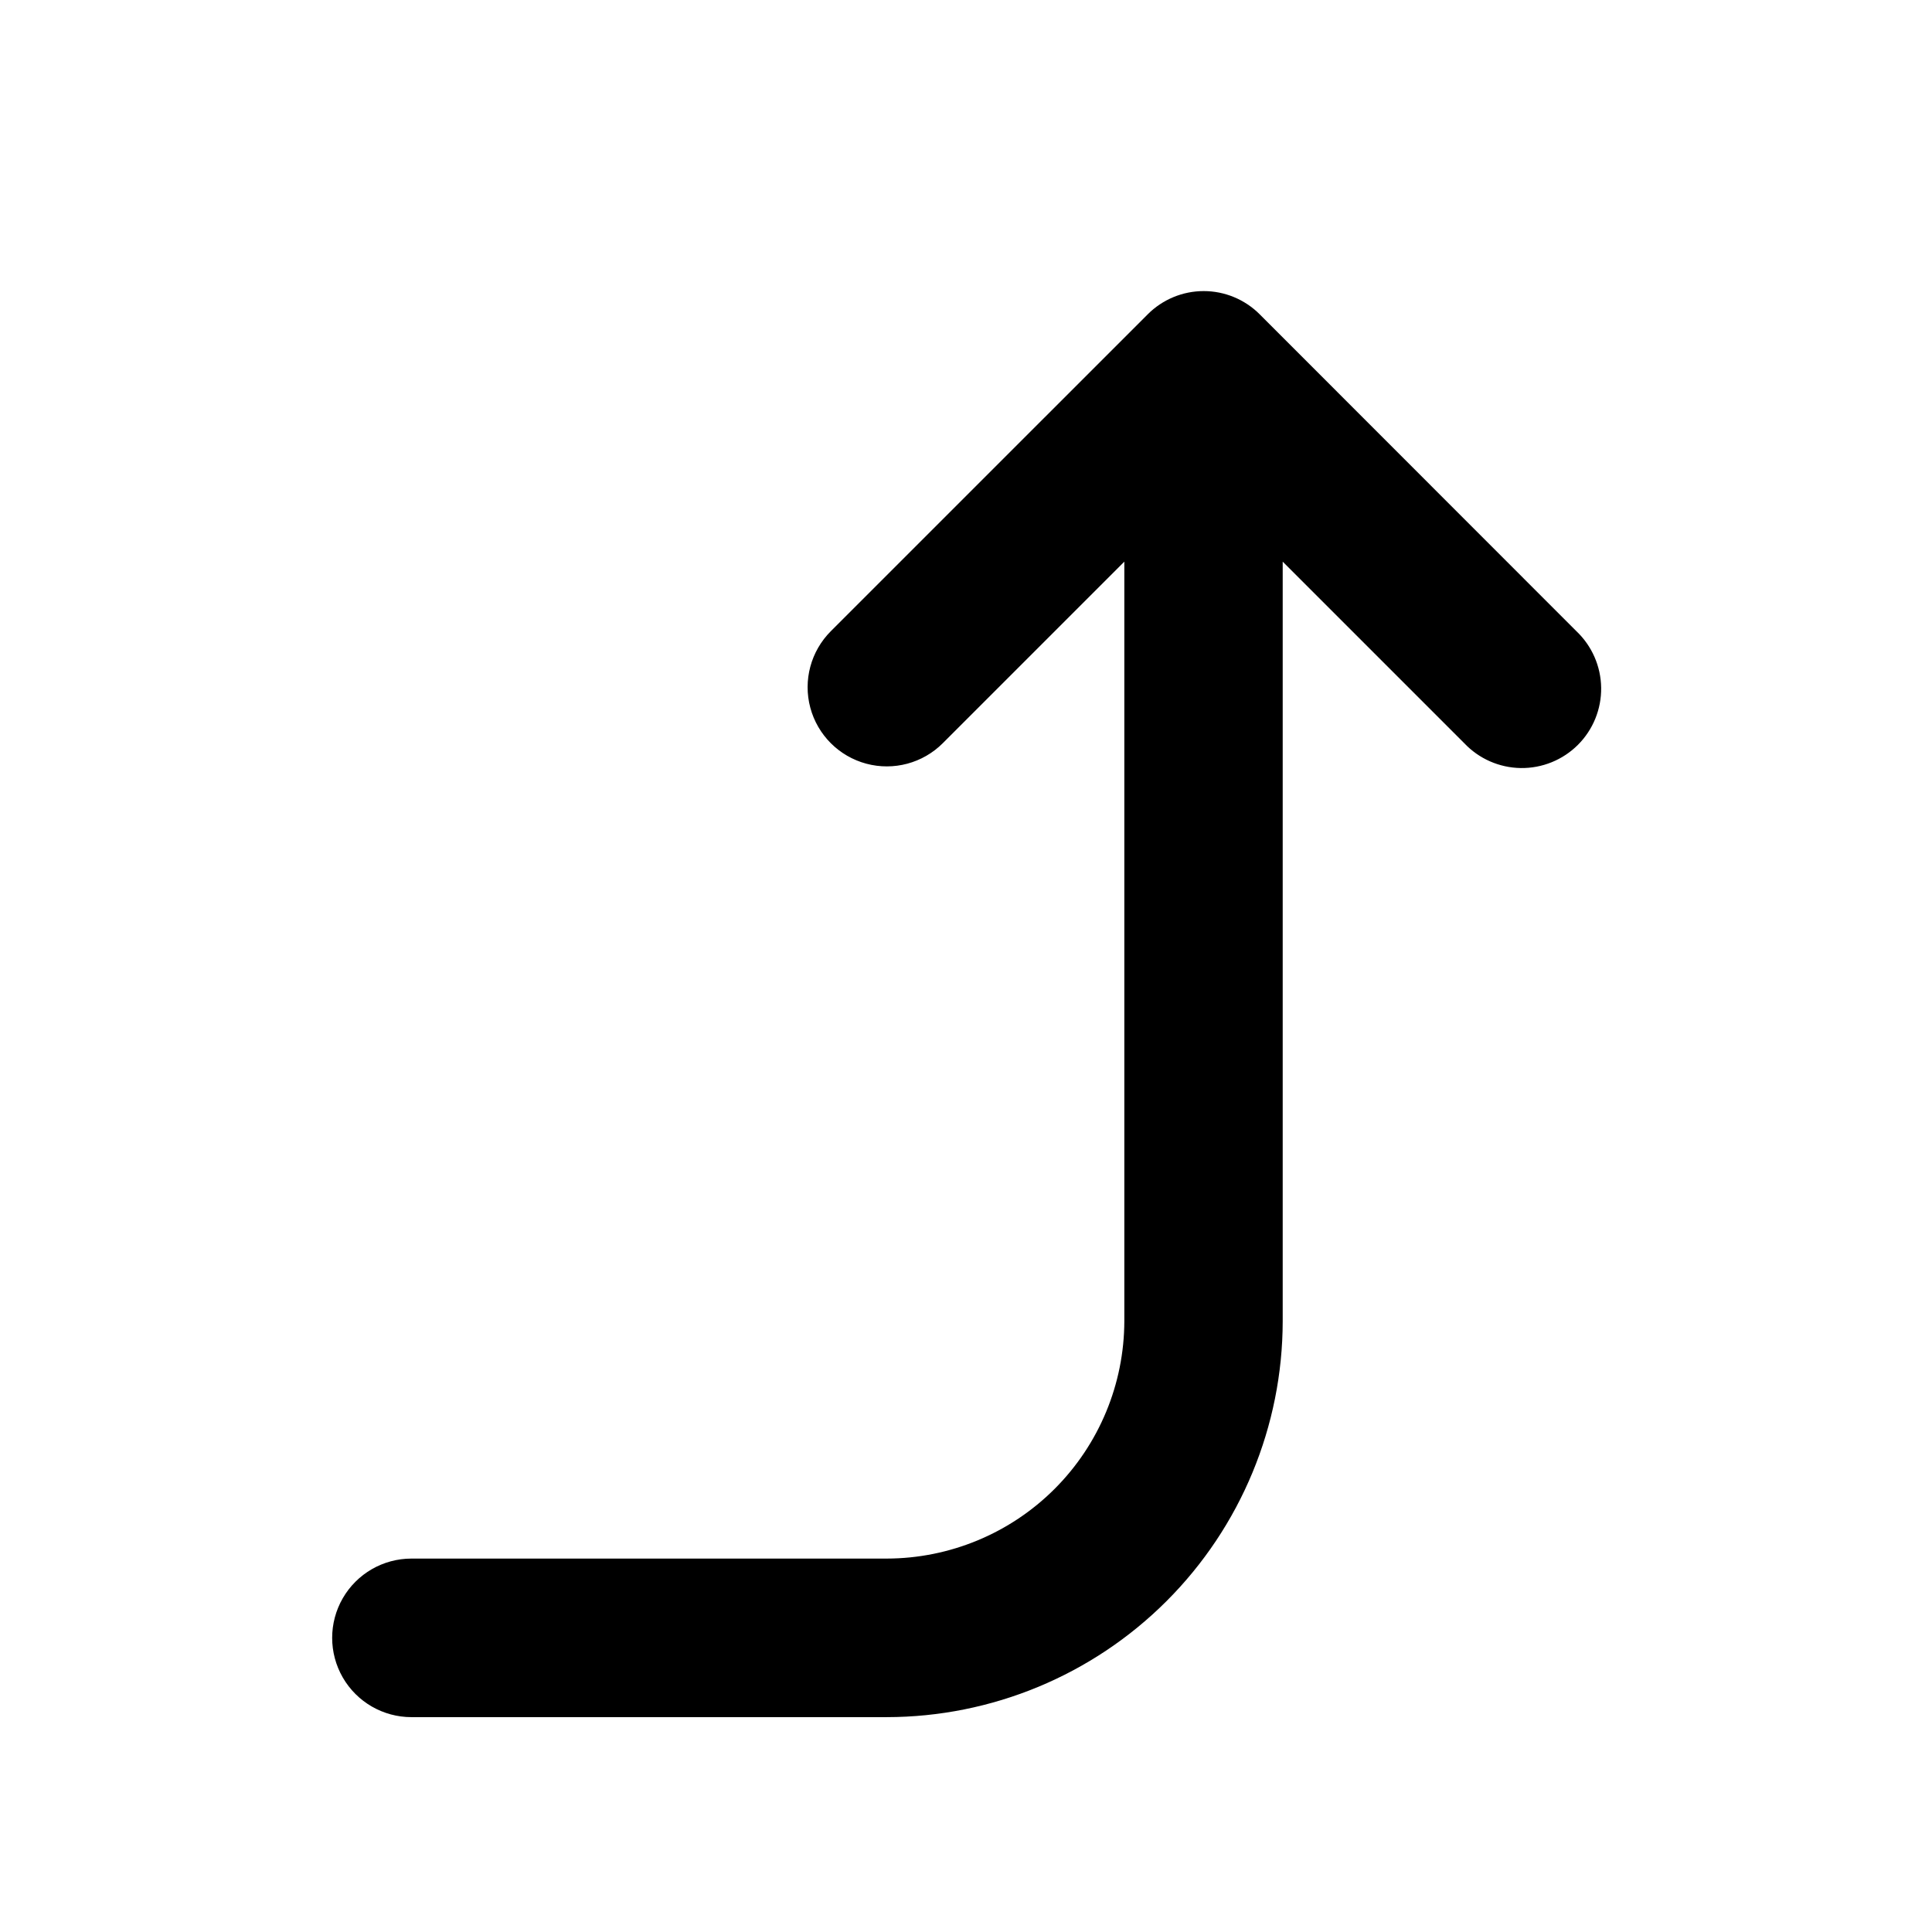 <?xml version="1.0" encoding="UTF-8"?>
<!-- Uploaded to: SVG Repo, www.svgrepo.com, Generator: SVG Repo Mixer Tools -->
<svg fill="#000000" width="800px" height="800px" version="1.1" viewBox="144 144 512 512" xmlns="http://www.w3.org/2000/svg">
 <path d="m561.77 311.28-83.938-83.984c-3.93-3.941-9.27-6.156-14.836-6.156s-10.906 2.215-14.836 6.156l-83.988 83.984c-5.301 5.301-7.371 13.027-5.43 20.27 1.941 7.238 7.598 12.895 14.84 14.836 7.238 1.941 14.965-0.129 20.266-5.43l48.113-48.113v201.22c-0.027 16.695-6.668 32.699-18.473 44.504-11.805 11.805-27.809 18.445-44.504 18.473h-125.95 0.004c-7.508 0-14.441 4.004-18.195 10.504s-3.754 14.512 0 21.012 10.688 10.504 18.195 10.504h125.95-0.004c27.824-0.027 54.504-11.094 74.18-30.77 19.672-19.672 30.738-46.352 30.766-74.176v-201.27l48.113 48.113c3.894 4.125 9.293 6.496 14.965 6.582 5.672 0.082 11.137-2.133 15.152-6.141 4.016-4.008 6.238-9.469 6.164-15.141s-2.438-11.074-6.555-14.977z"/>
</svg>